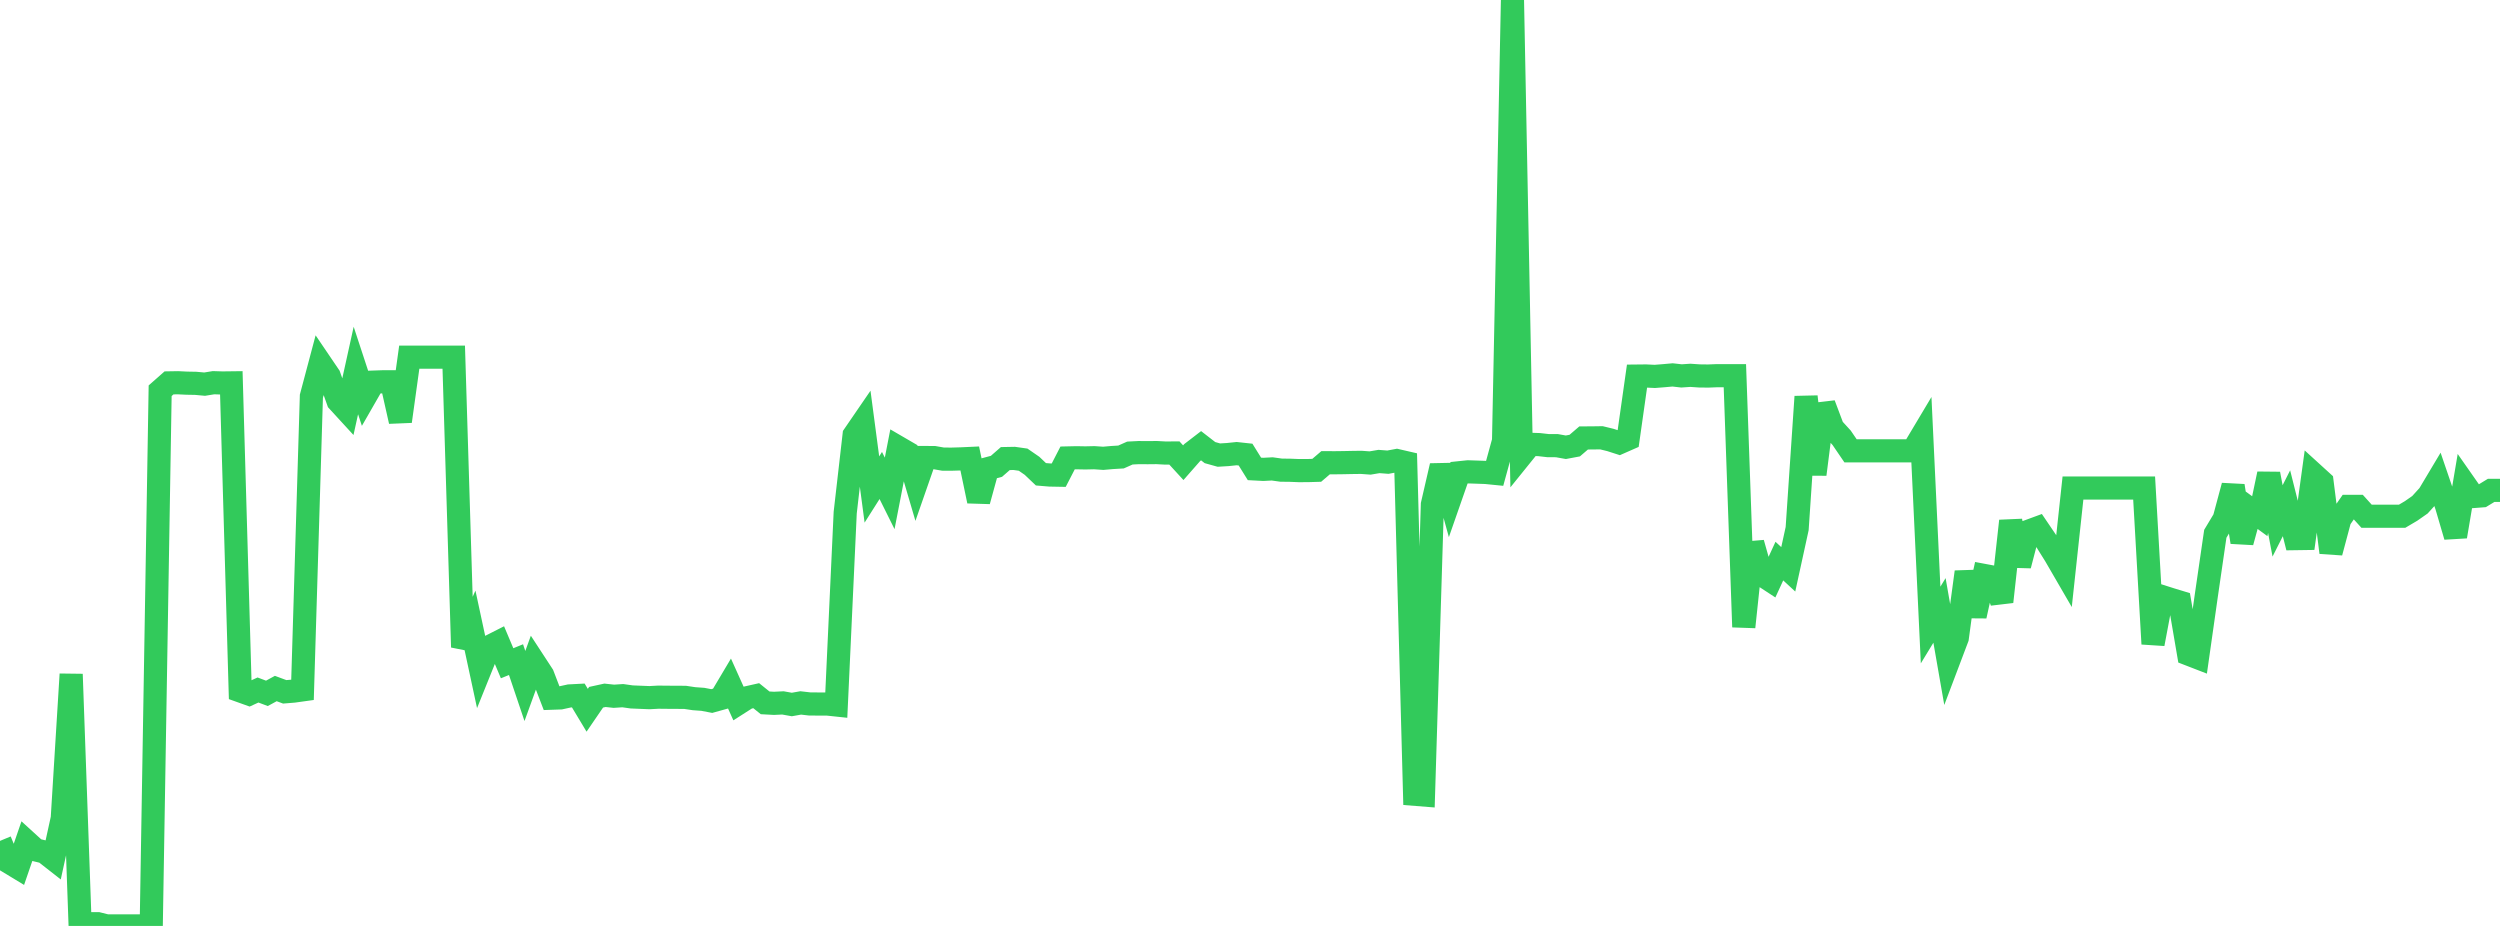 <?xml version="1.0" standalone="no"?>
<!DOCTYPE svg PUBLIC "-//W3C//DTD SVG 1.1//EN" "http://www.w3.org/Graphics/SVG/1.1/DTD/svg11.dtd">

<svg width="135" height="50" viewBox="0 0 135 50" preserveAspectRatio="none" 
  xmlns="http://www.w3.org/2000/svg"
  xmlns:xlink="http://www.w3.org/1999/xlink">


<polyline points="0.0, 45.408 0.48, 46.559 0.961, 46.85 1.441, 45.454 1.922, 45.893 2.402, 46.008 2.883, 46.385 3.363, 44.189 3.843, 36.407 4.324, 49.88 4.804, 49.88 5.285, 49.88 5.765, 50.0 6.246, 50.0 6.726, 50.0 7.206, 50.0 7.687, 50.0 8.167, 50.0 8.648, 21.099 9.128, 20.676 9.609, 20.668 10.089, 20.691 10.569, 20.7 11.05, 20.744 11.53, 20.666 12.011, 20.681 12.491, 20.675 12.972, 37.308 13.452, 37.48 13.932, 37.26 14.413, 37.441 14.893, 37.18 15.374, 37.359 15.854, 37.32 16.335, 37.253 16.815, 21.398 17.295, 19.593 17.776, 20.302 18.256, 21.659 18.737, 22.183 19.217, 20.007 19.698, 21.47 20.178, 20.634 20.658, 20.617 21.139, 20.617 21.619, 22.751 22.1, 19.287 22.58, 19.287 23.06, 19.287 23.541, 19.287 24.021, 19.287 24.502, 19.287 24.982, 34.948 25.463, 33.882 25.943, 36.114 26.423, 34.923 26.904, 34.679 27.384, 35.816 27.865, 35.62 28.345, 37.044 28.826, 35.718 29.306, 36.453 29.786, 37.703 30.267, 37.686 30.747, 37.581 31.228, 37.556 31.708, 38.354 32.189, 37.651 32.669, 37.546 33.149, 37.598 33.63, 37.566 34.11, 37.634 34.591, 37.654 35.071, 37.673 35.552, 37.647 36.032, 37.652 36.512, 37.655 36.993, 37.657 37.473, 37.729 37.954, 37.764 38.434, 37.856 38.915, 37.722 39.395, 36.915 39.875, 37.982 40.356, 37.675 40.836, 37.567 41.317, 37.954 41.797, 37.98 42.278, 37.957 42.758, 38.043 43.238, 37.958 43.719, 38.013 44.199, 38.017 44.68, 38.018 45.16, 38.069 45.641, 27.684 46.121, 23.496 46.601, 22.796 47.082, 26.433 47.562, 25.676 48.043, 26.643 48.523, 24.169 49.004, 24.449 49.484, 26.083 49.964, 24.706 50.445, 24.709 50.925, 24.793 51.406, 24.794 51.886, 24.78 52.367, 24.758 52.847, 27.058 53.327, 25.31 53.808, 25.182 54.288, 24.763 54.769, 24.754 55.249, 24.822 55.73, 25.154 56.21, 25.611 56.69, 25.651 57.171, 25.66 57.651, 24.729 58.132, 24.718 58.612, 24.727 59.093, 24.716 59.573, 24.749 60.053, 24.707 60.534, 24.678 61.014, 24.465 61.495, 24.44 61.975, 24.444 62.456, 24.439 62.936, 24.465 63.416, 24.461 63.897, 24.986 64.377, 24.439 64.858, 24.069 65.338, 24.441 65.819, 24.575 66.299, 24.546 66.779, 24.496 67.26, 24.548 67.74, 25.321 68.221, 25.346 68.701, 25.321 69.181, 25.388 69.662, 25.394 70.142, 25.413 70.623, 25.411 71.103, 25.397 71.584, 24.986 72.064, 24.989 72.544, 24.983 73.025, 24.973 73.505, 24.967 73.986, 25.002 74.466, 24.921 74.947, 24.958 75.427, 24.868 75.907, 24.979 76.388, 42.891 76.868, 42.929 77.349, 27.238 77.829, 25.156 78.31, 26.905 78.79, 25.529 79.27, 25.479 79.751, 25.495 80.231, 25.512 80.712, 25.56 81.192, 23.81 81.673, 0.0 82.153, 24.588 82.633, 23.993 83.114, 24.009 83.594, 24.064 84.075, 24.066 84.555, 24.152 85.036, 24.062 85.516, 23.65 85.996, 23.647 86.477, 23.64 86.957, 23.757 87.438, 23.912 87.918, 23.701 88.399, 20.308 88.879, 20.303 89.359, 20.326 89.84, 20.288 90.32, 20.245 90.801, 20.299 91.281, 20.267 91.762, 20.3 92.242, 20.306 92.722, 20.287 93.203, 20.287 93.683, 20.287 94.164, 33.858 94.644, 29.324 95.125, 31.029 95.605, 31.343 96.085, 30.299 96.566, 30.743 97.046, 28.545 97.527, 21.42 98.007, 25.614 98.488, 21.837 98.968, 23.113 99.448, 23.639 99.929, 24.344 100.409, 24.344 100.89, 24.344 101.37, 24.344 101.851, 24.344 102.331, 24.344 102.811, 24.344 103.292, 24.344 103.772, 23.54 104.253, 33.751 104.733, 32.962 105.214, 35.714 105.694, 34.445 106.174, 30.886 106.655, 33.263 107.135, 31.073 107.616, 31.163 108.096, 32.494 108.577, 28.133 109.057, 30.534 109.537, 28.688 110.018, 28.511 110.498, 29.219 110.979, 29.989 111.459, 30.816 111.94, 26.354 112.42, 26.354 112.9, 26.354 113.381, 26.354 113.861, 26.354 114.342, 26.354 114.822, 26.354 115.302, 26.354 115.783, 26.354 116.263, 34.77 116.744, 32.216 117.224, 32.369 117.705, 32.515 118.185, 35.323 118.665, 35.509 119.146, 32.126 119.626, 28.825 120.107, 28.023 120.587, 26.234 121.068, 29.274 121.548, 27.522 122.028, 27.874 122.509, 25.59 122.989, 28.129 123.47, 27.176 123.95, 29.086 124.431, 29.079 124.911, 25.585 125.391, 26.022 125.872, 29.834 126.352, 28.036 126.833, 27.344 127.313, 27.344 127.794, 27.876 128.274, 27.876 128.754, 27.876 129.235, 27.876 129.715, 27.876 130.196, 27.592 130.676, 27.257 131.157, 26.728 131.637, 25.924 132.117, 27.329 132.598, 28.969 133.078, 26.123 133.559, 26.811 134.039, 26.774 134.52, 26.481 135.0, 26.481" fill="none" stroke="#32ca5b" stroke-width="1.25"/>

</svg>